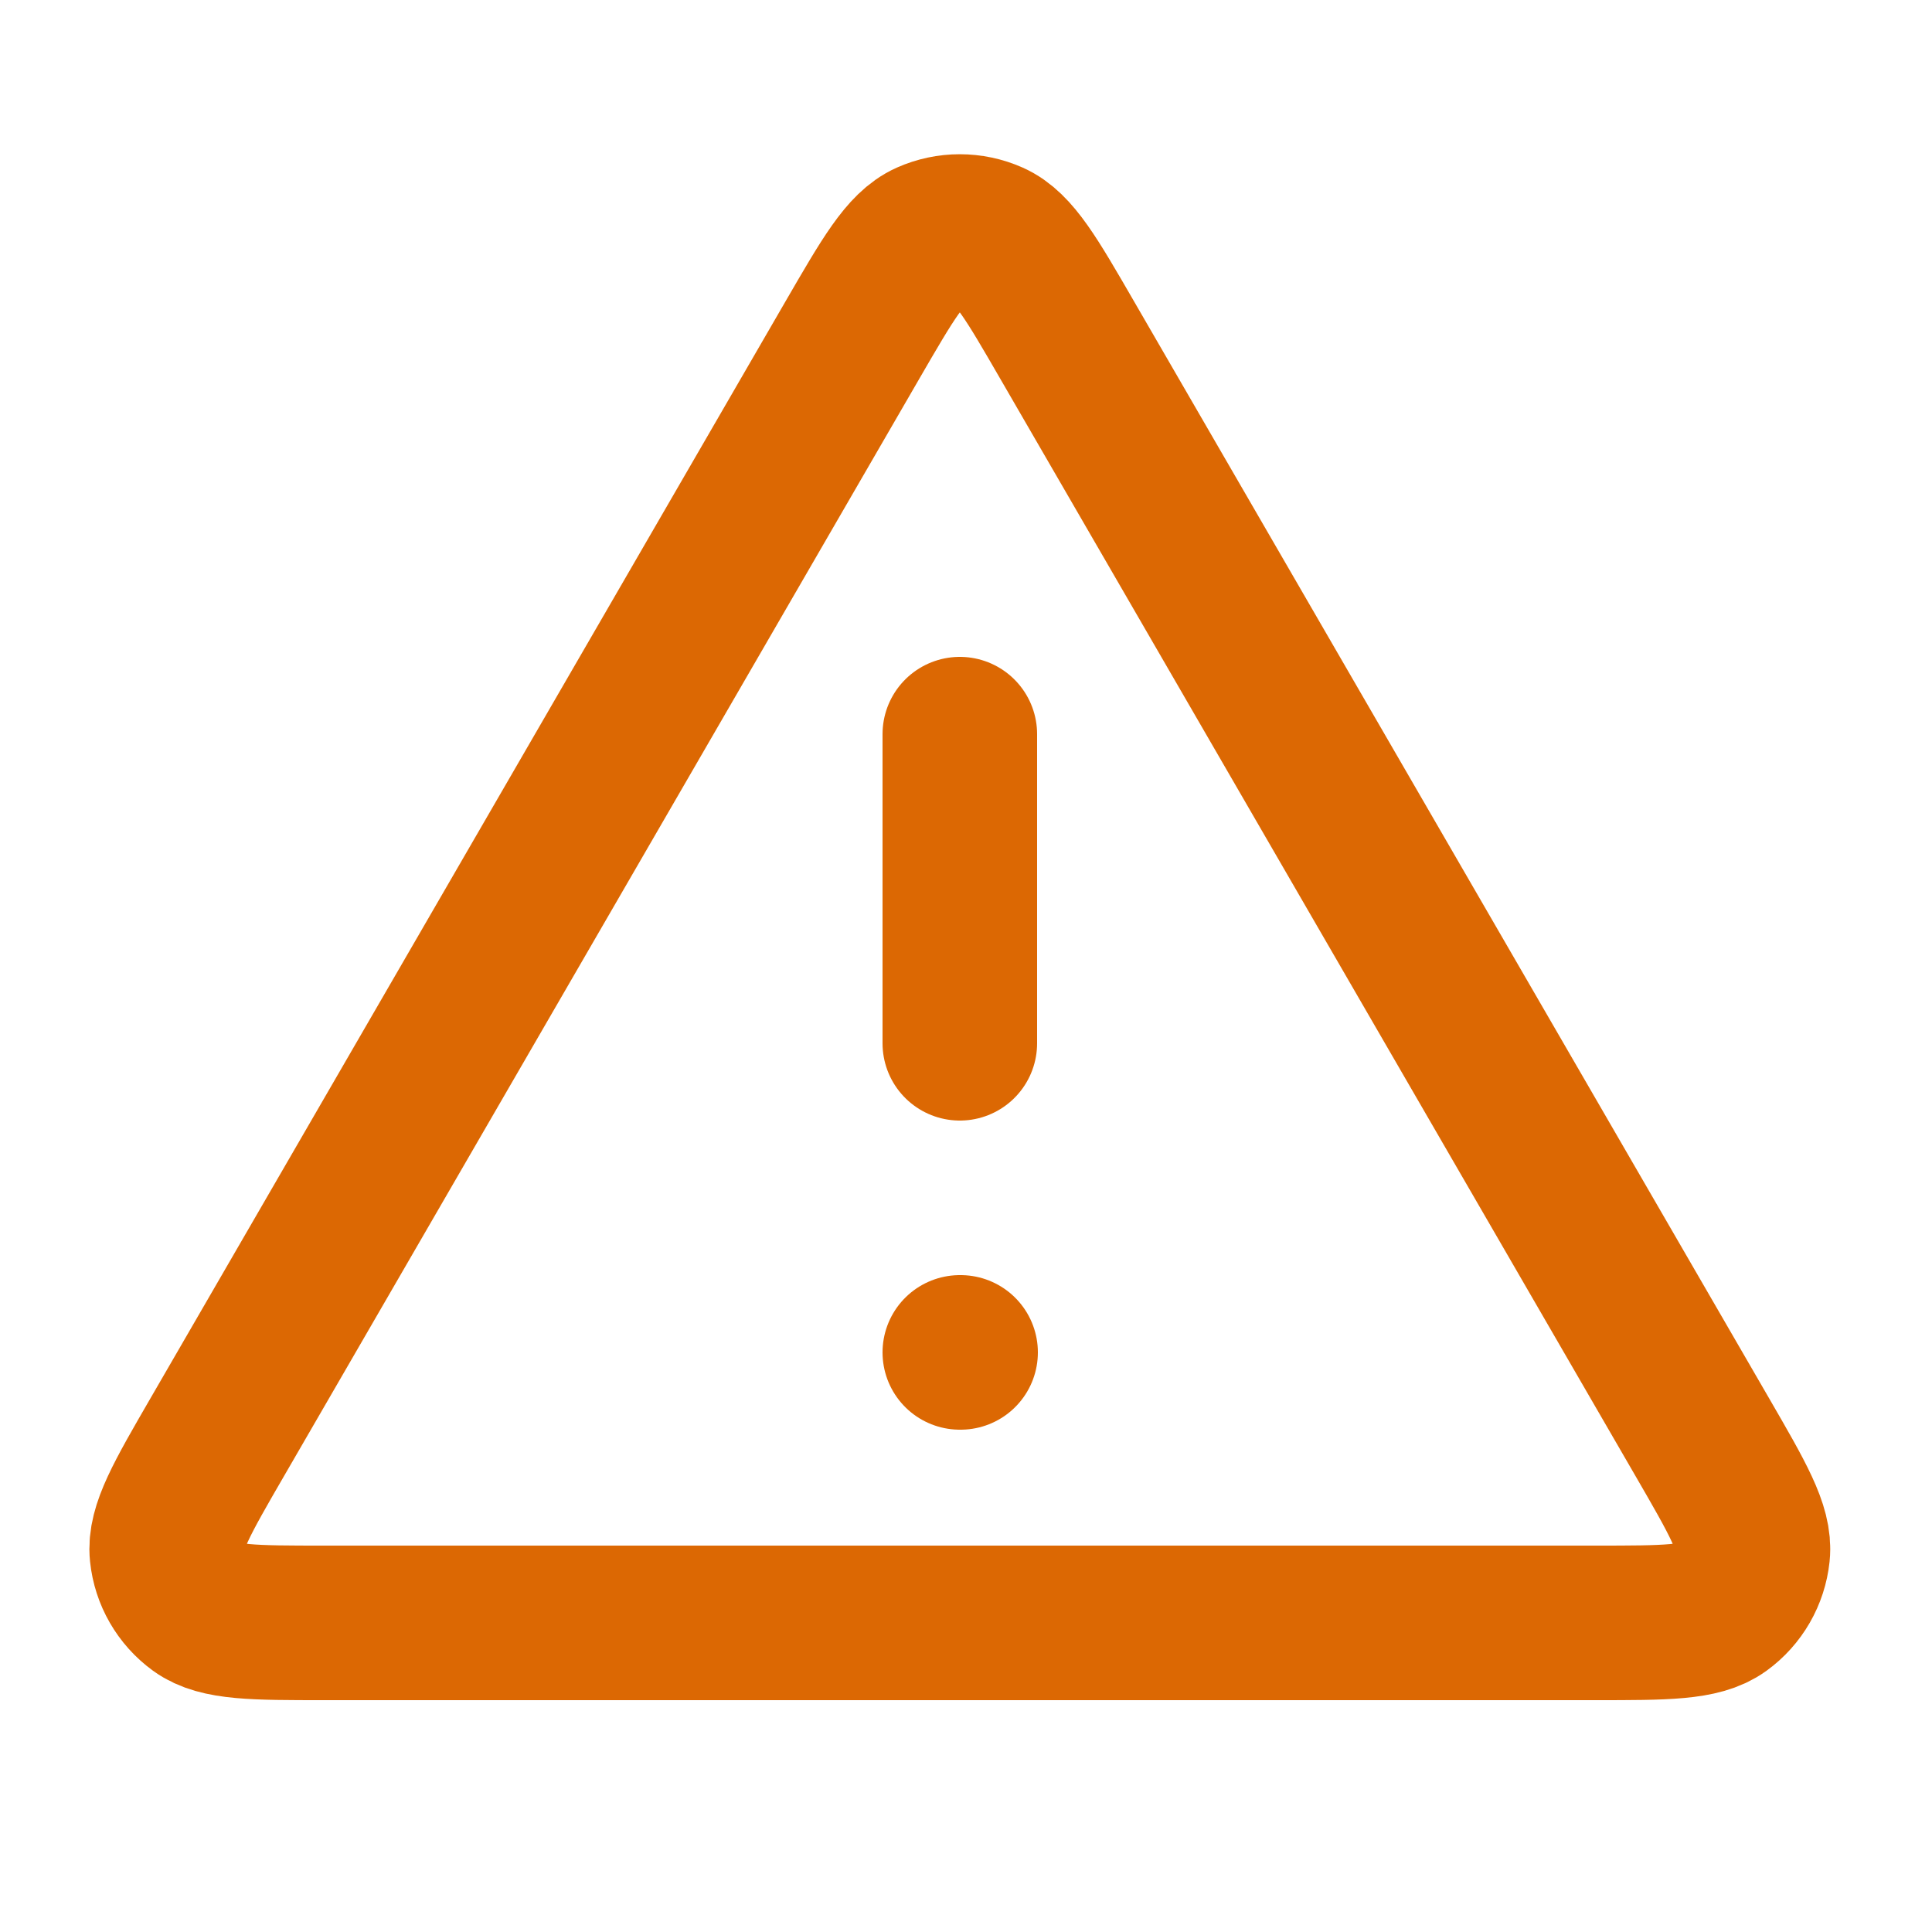 <svg width="25" height="25" viewBox="0 0 25 25" fill="none" xmlns="http://www.w3.org/2000/svg">
<g id="alert-triangle">
<path id="Icon" d="M12.42 9.5V13.5M12.42 17.5H12.43M11.035 4.392L2.81 18.599C2.354 19.387 2.126 19.781 2.16 20.104C2.189 20.386 2.337 20.642 2.566 20.809C2.829 21 3.284 21 4.195 21H20.645C21.555 21 22.01 21 22.273 20.809C22.503 20.642 22.65 20.386 22.68 20.104C22.714 19.781 22.485 19.387 22.029 18.599L13.804 4.392C13.35 3.607 13.123 3.214 12.826 3.082C12.567 2.967 12.272 2.967 12.013 3.082C11.717 3.214 11.49 3.607 11.035 4.392Z" stroke="#DC6803" stroke-width="2" stroke-linecap="round" stroke-linejoin="round"/>
</g>
</svg>
